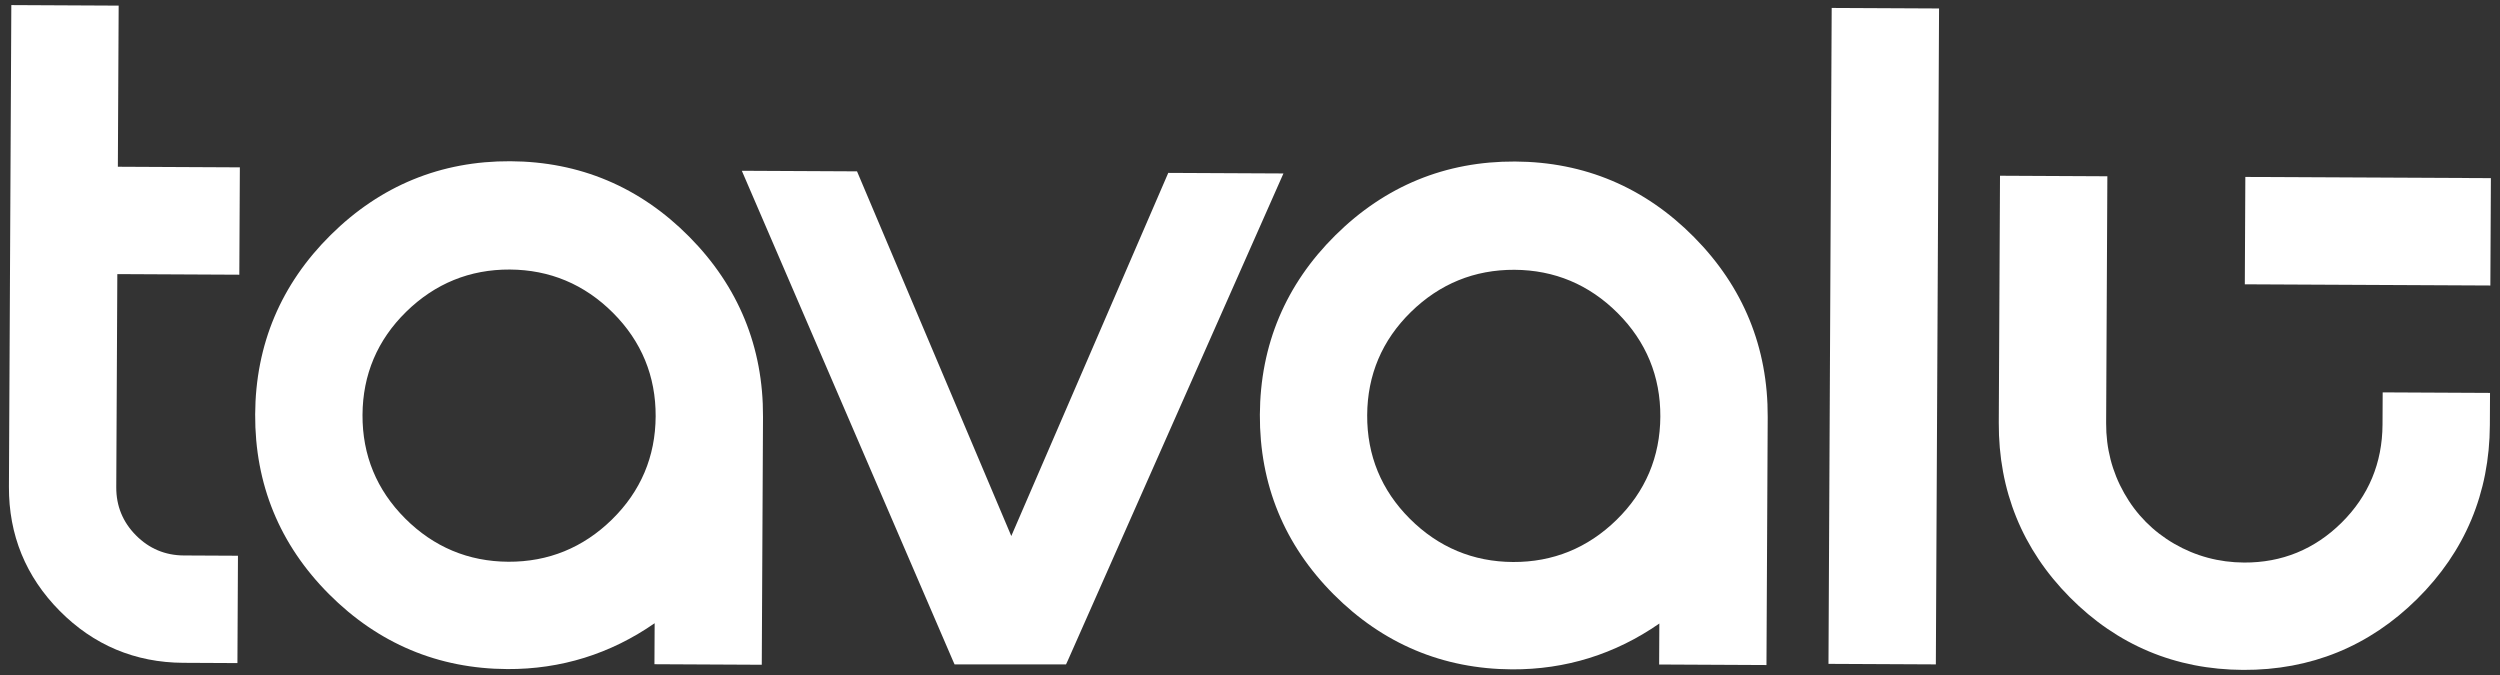 <?xml version="1.0" encoding="UTF-8"?>
<svg id="Capa_1" xmlns="http://www.w3.org/2000/svg" version="1.1" viewBox="0 0 1863 503">
  <rect x="0" y="0" width="1863" height="503" fill="#333333" stroke="none"/>
  <!-- Generator: Adobe Illustrator 29.3.0, SVG Export Plug-In . SVG Version: 2.1.0 Build 146)  -->
  <defs>
    <style>
      .st0 {
        fill: #fff;
      }
    </style>
  </defs>
  <path class="st0" d="M136.97,413.93c-13.88-.07-25.88-5.12-35.67-15.01-9.8-9.88-14.73-21.93-14.66-35.81l.79-158.85,90.91.45.4-80-90.91-.45.6-120.07-79.99-.4-.61,123.03-.37,74.08-.8,161.8c-.18,35.89,12.54,67.01,37.8,92.51,25.25,25.51,56.24,38.54,92.13,38.72l40.34.2.4-80-40.34-.2Z"/>
  <path class="st0" d="M487.67,494.98l80,.4.92-184.71c.26-51.99-18.23-97.15-54.95-134.23-36.71-37.08-81.57-56.02-133.33-56.28-51.76-.26-96.81,18.23-133.89,54.95-37.08,36.71-56.02,81.69-56.27,133.68-.26,52,18.23,97.05,54.95,133.89,36.71,36.85,81.46,55.67,132.99,55.92,39.89.2,76.8-11.29,109.75-34.16l-.15,30.54ZM301.94,386.38c-21.25-21.22-31.95-47.19-31.8-77.19.15-29.99,11.1-55.86,32.56-76.87,21.46-21.02,47.44-31.61,77.2-31.46,29.75.15,55.62,10.99,76.88,32.23,21.25,21.24,31.96,47.21,31.81,77.19s-11.11,55.84-32.57,76.87c-21.47,21.03-47.45,31.61-77.2,31.46-29.77-.15-55.63-10.99-76.89-32.23Z"/>
  <polygon class="st0" points="552.81 127.26 710.03 492.14 711.35 495.13 794.39 495.13 795.74 492.21 956.42 129.26 870.59 128.84 753.62 399.44 638.65 127.69 552.81 127.26"/>
  <path class="st0" d="M1236.37,495.19l80,.4.92-184.71c.26-51.99-18.23-97.15-54.95-134.23-36.71-37.08-81.57-56.02-133.33-56.28-51.76-.26-96.81,18.23-133.89,54.95-37.08,36.71-56.01,81.69-56.27,133.68-.26,52,18.23,97.05,54.95,133.89,36.71,36.85,81.46,55.66,132.99,55.92,39.89.2,76.8-11.29,109.75-34.16l-.15,30.54ZM1050.62,386.58c-21.25-21.23-31.95-47.2-31.8-77.19.15-29.99,11.1-55.85,32.56-76.87,21.46-21.03,47.44-31.61,77.21-31.47,29.75.15,55.61,10.99,76.88,32.23,21.25,21.24,31.96,47.21,31.81,77.19-.15,29.98-11.11,55.84-32.57,76.87-21.47,21.02-47.45,31.61-77.2,31.46-29.76-.15-55.64-10.99-76.89-32.23Z"/>
  <rect class="st0" x="1159.48" y="210.53" width="488.8" height="80.01" transform="translate(1146.39 1653.15) rotate(-89.72)"/>
  <rect class="st0" x="1724.66" y="80.84" width="80.01" height="182.98" transform="translate(1583.57 1936.11) rotate(-89.72)"/>
  <path class="st0" d="M1542.38,445.04c35.34,35.69,78.8,53.92,129.17,54.17,50.38.25,94.02-17.54,129.71-52.88,35.7-35.34,53.93-78.92,54.18-129.53l.12-24-79.99-.4-.12,24c-.14,28.61-10.39,53.19-30.48,73.07-20.07,19.87-44.51,29.88-72.66,29.74-18.64-.09-36.12-4.78-51.96-13.94-15.84-9.15-28.44-21.87-37.43-37.81-9.01-15.92-13.52-33.45-13.43-52.08l.91-184.02-80-.4-.91,184.02c-.25,50.61,17.55,94.36,52.89,130.06Z"/>
</svg>